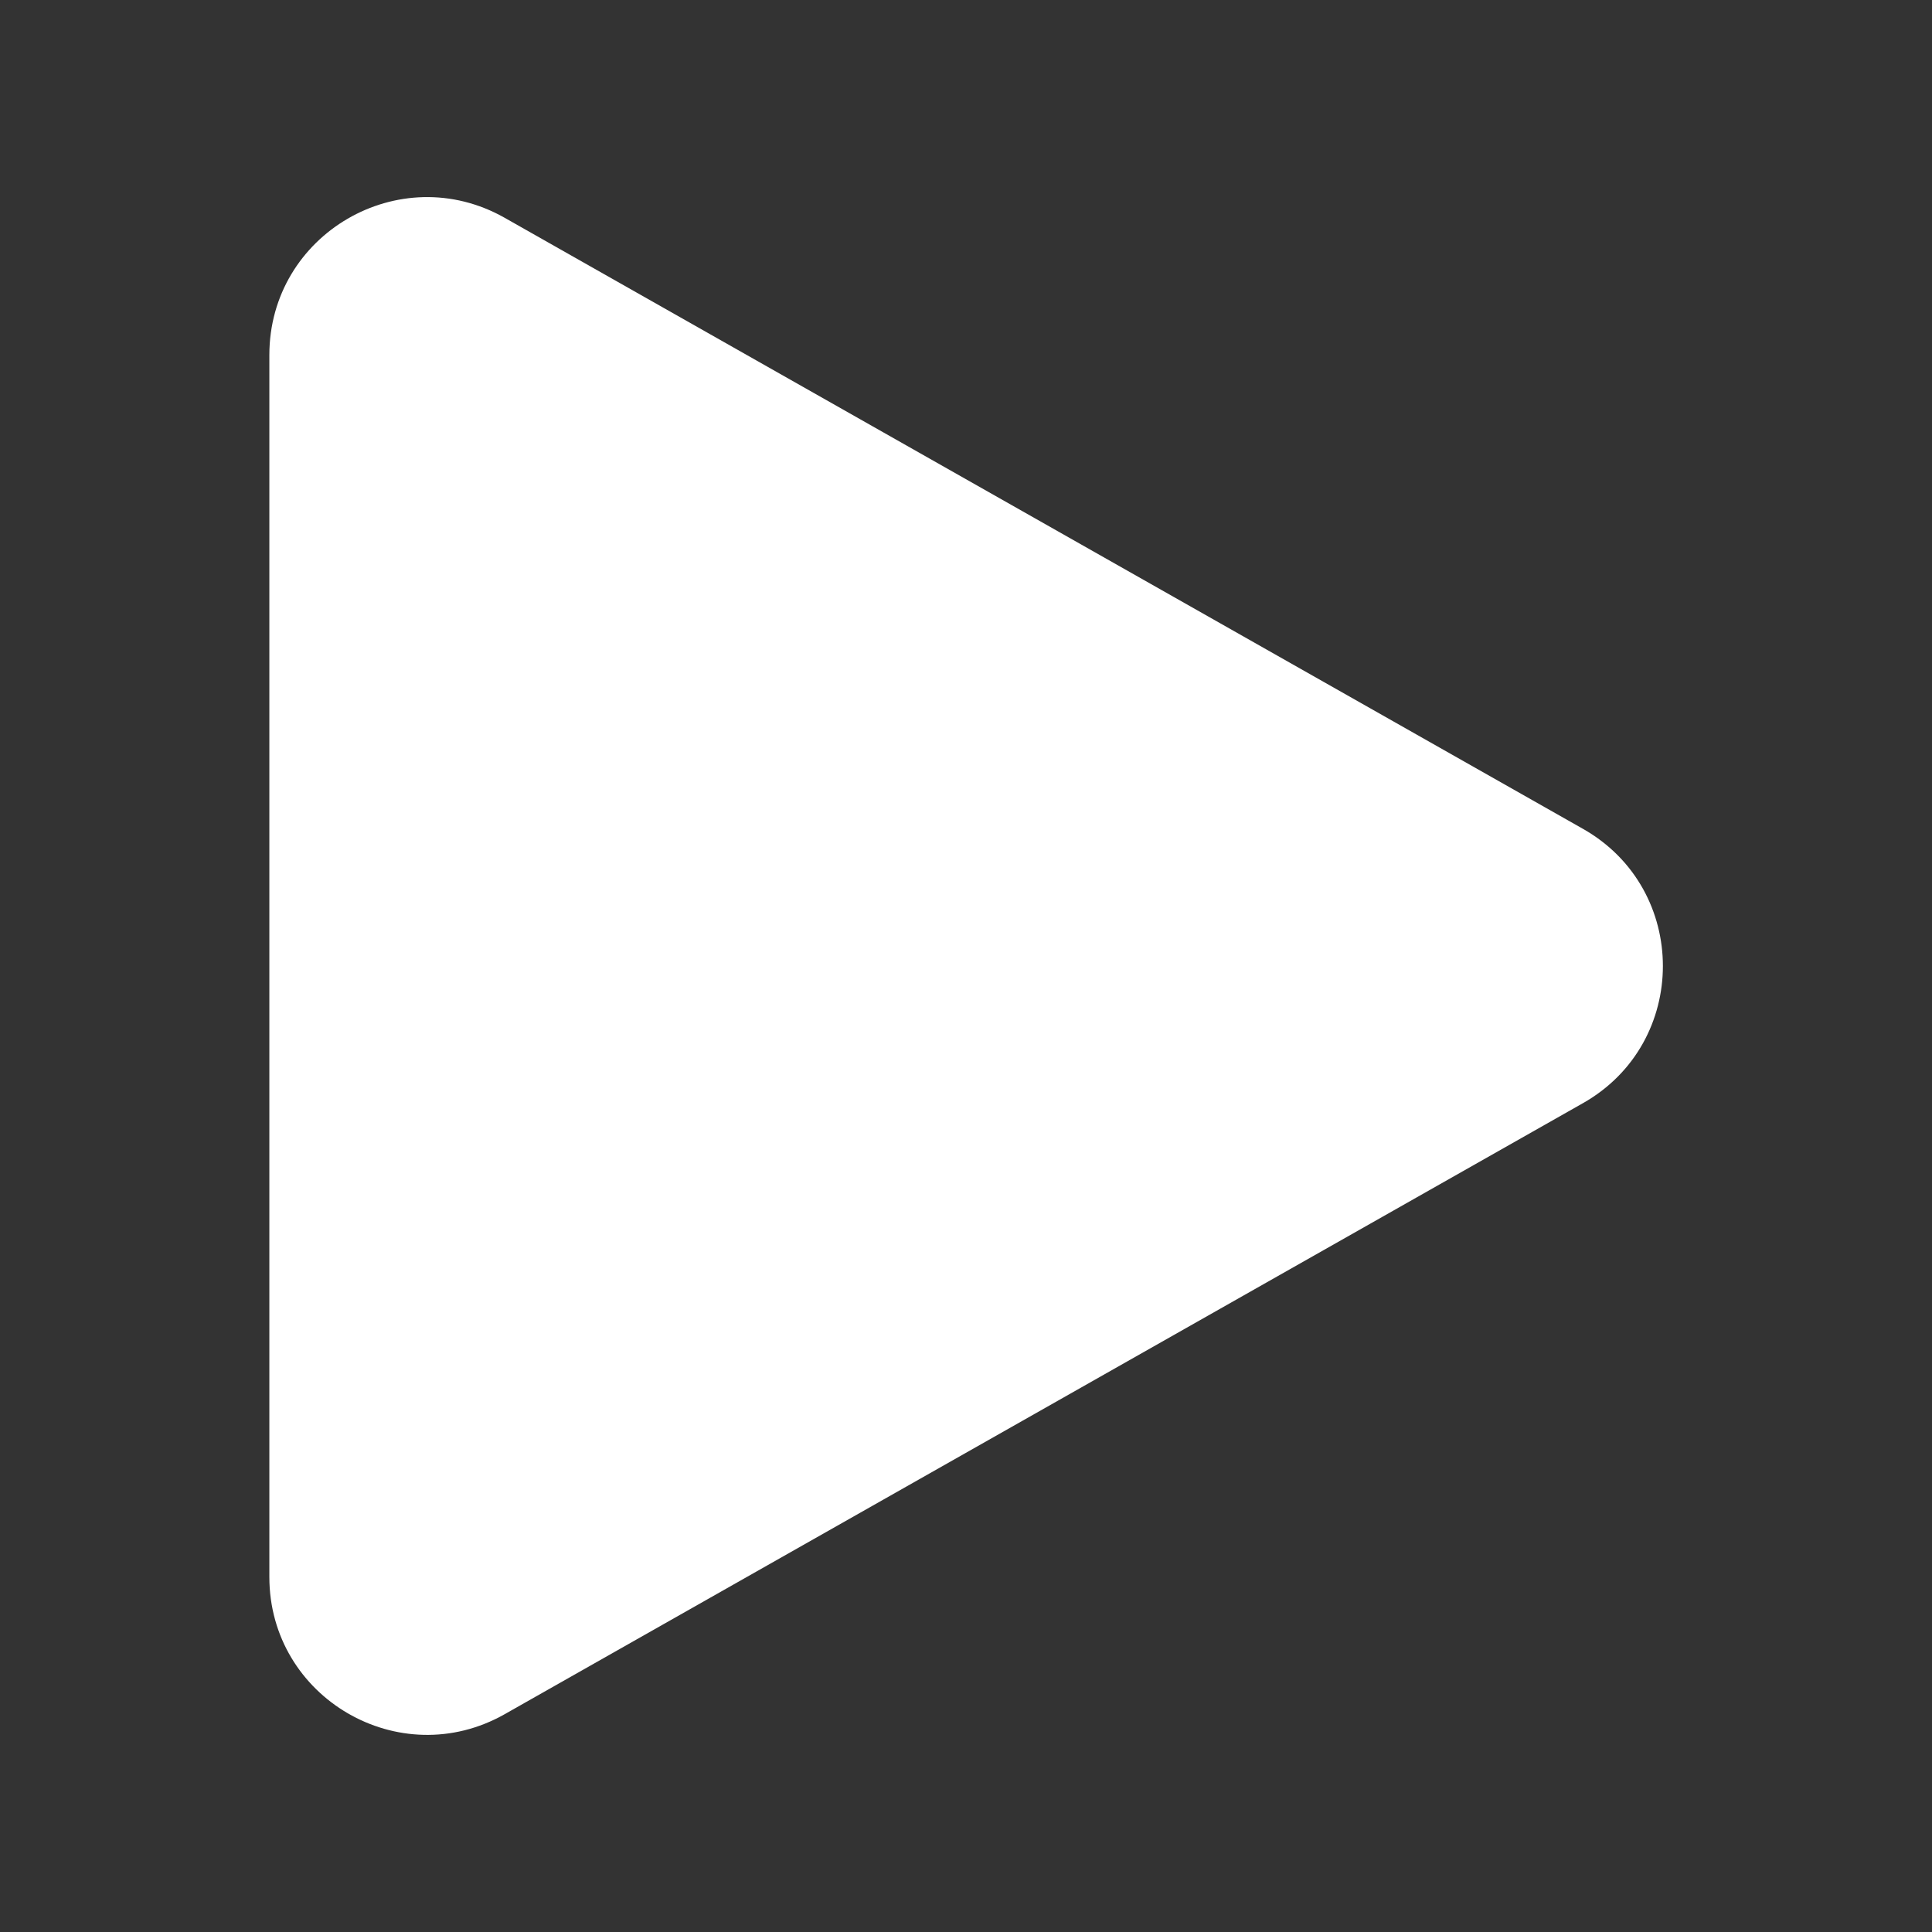 <svg width="12" height="12" viewBox="0 0 12 12" fill="none" xmlns="http://www.w3.org/2000/svg">
<rect x="0" y="0" width="12" height="12" fill="#333333" stroke="none"/>
<path fill-rule="evenodd" clip-rule="evenodd" d="M1.673 2.205C1.673 1.454 2.482 0.983 3.135 1.353L9.832 5.148C10.494 5.523 10.494 6.477 9.832 6.852L3.135 10.647C2.482 11.017 1.673 10.545 1.673 9.795L1.673 2.205Z" fill="white"/>
</svg>
